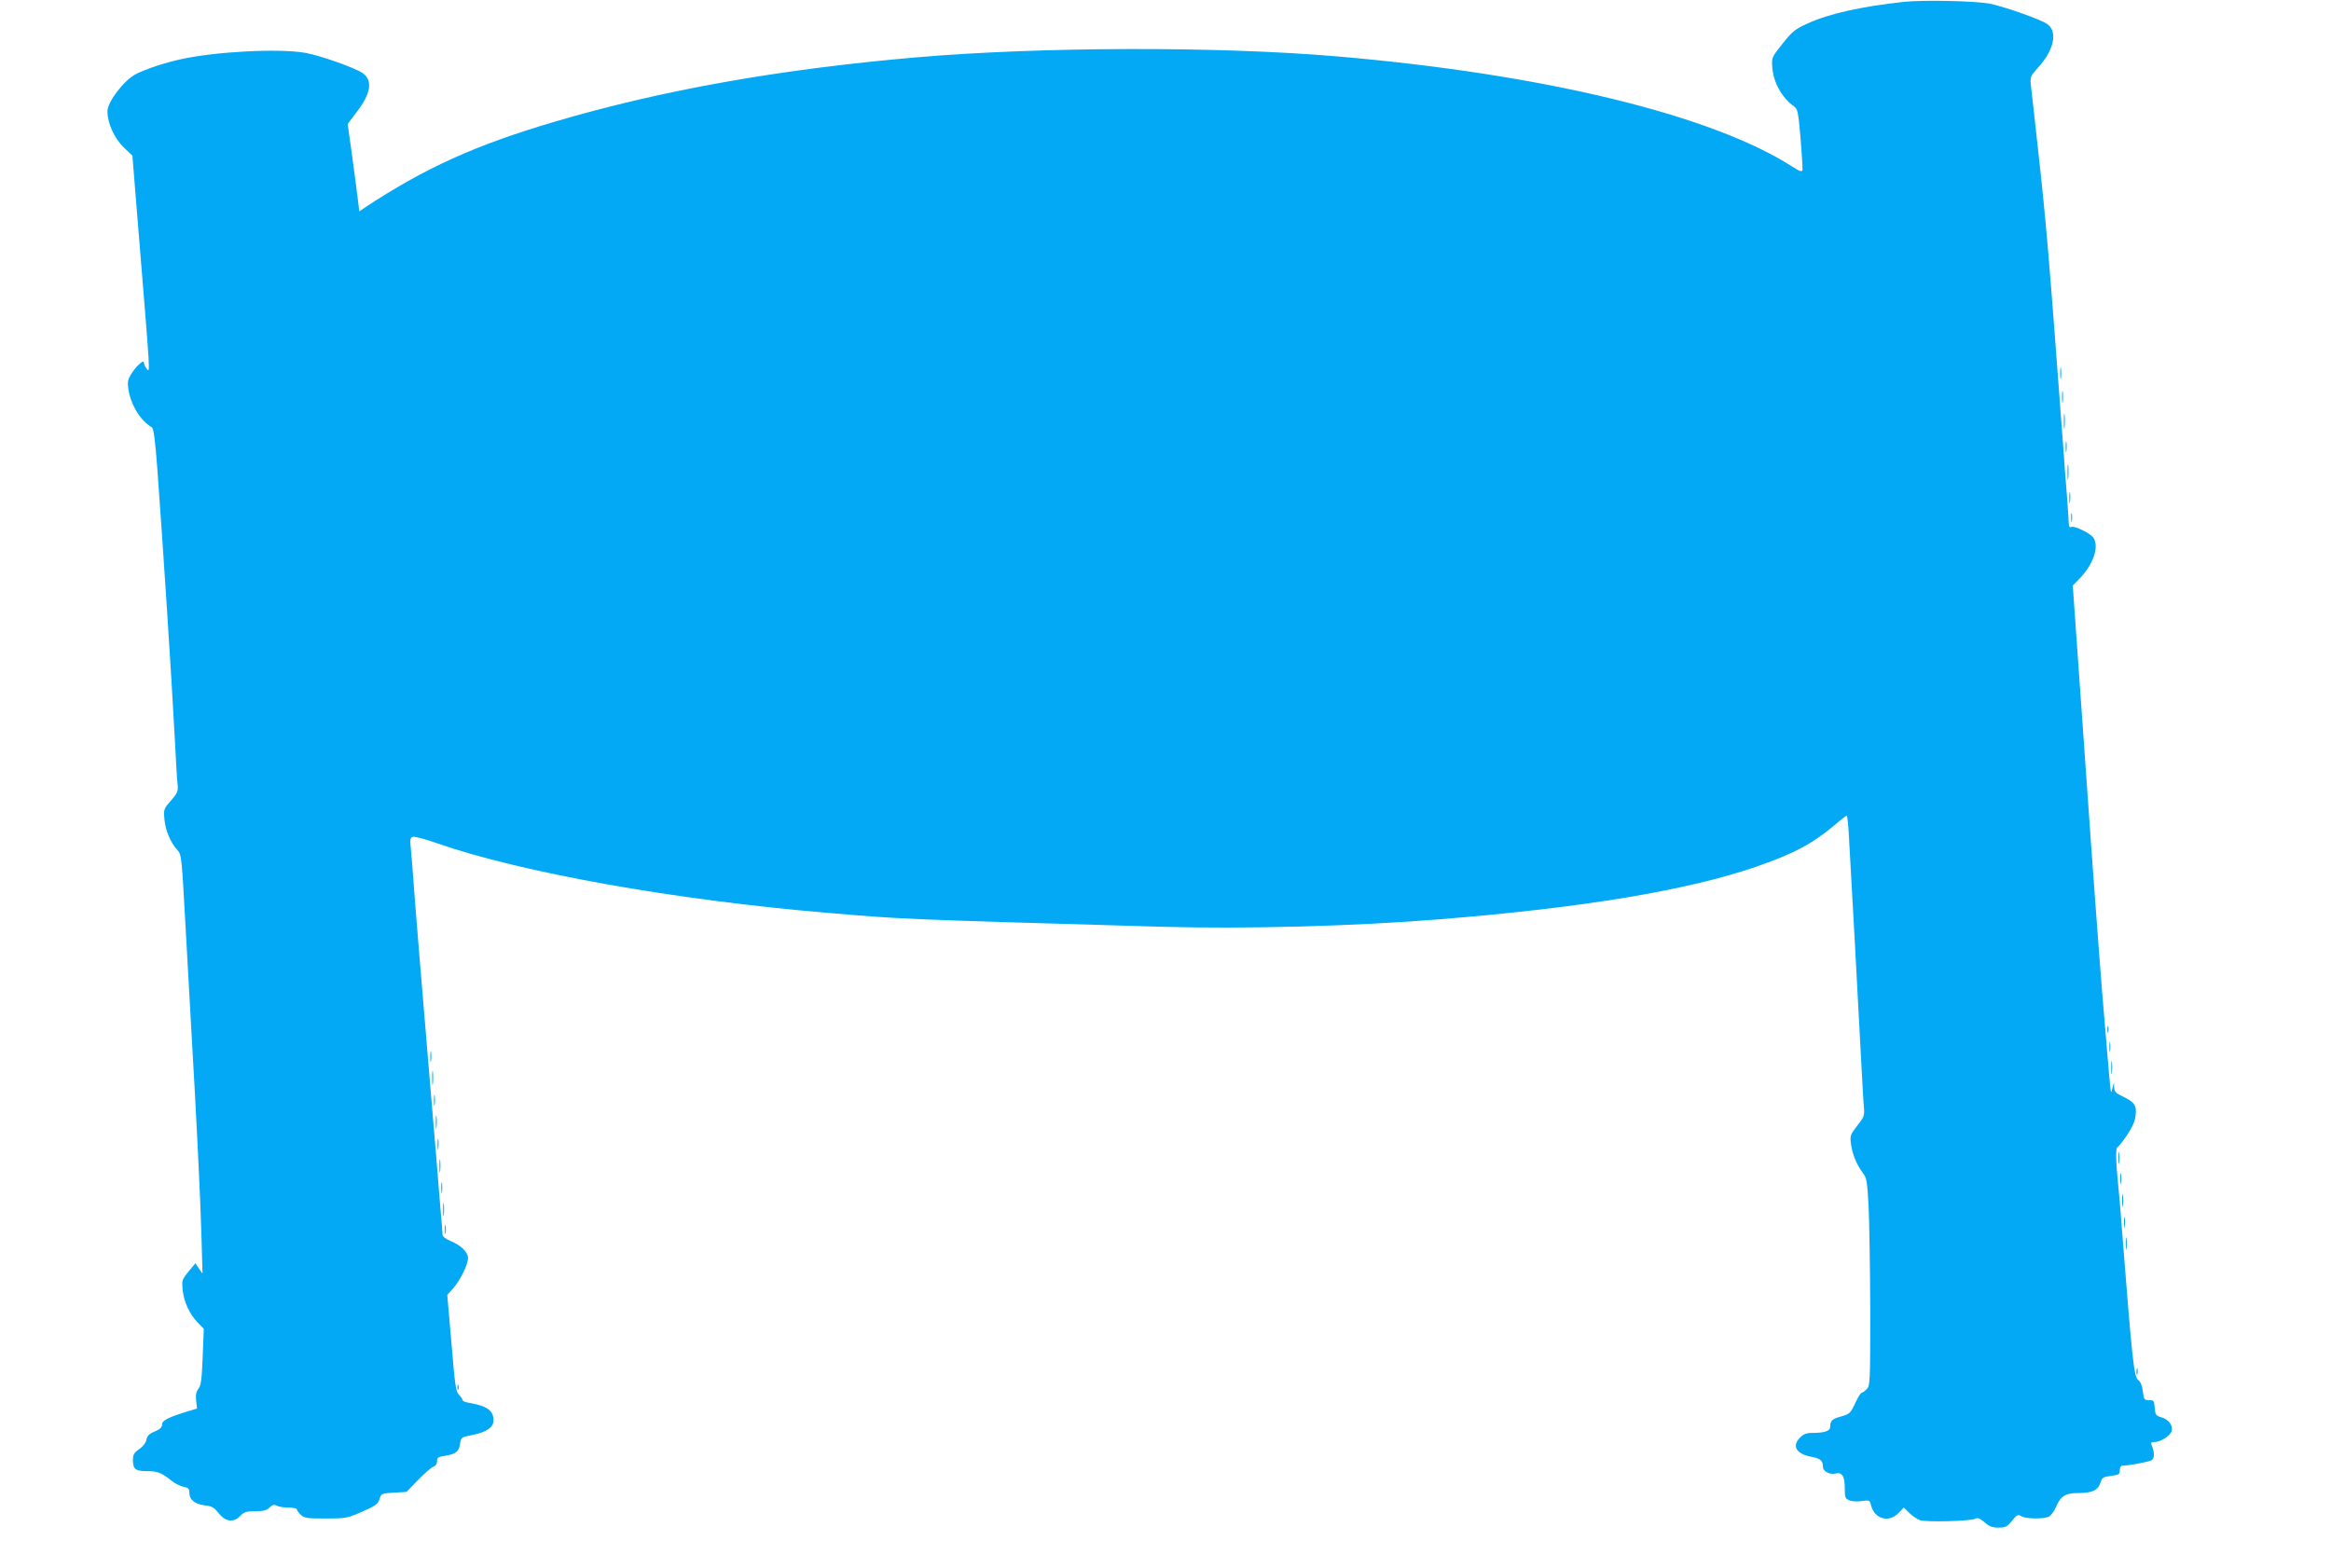<?xml version="1.0" standalone="no"?>
<!DOCTYPE svg PUBLIC "-//W3C//DTD SVG 20010904//EN"
 "http://www.w3.org/TR/2001/REC-SVG-20010904/DTD/svg10.dtd">
<svg version="1.0" xmlns="http://www.w3.org/2000/svg"
 width="1280pt" height="861pt" viewBox="0 0 1280 861"
 preserveAspectRatio="xMidYMid meet">
<g transform="translate(0,861) scale(0.1,-0.1)"
fill="#03a9f4" stroke="none">
<path d="M10457 8600 c-233 -25 -413 -65 -529 -118 -69 -31 -85 -43 -139 -111
-60 -75 -61 -77 -57 -131 6 -83 53 -167 119 -214 20 -14 24 -30 36 -173 7 -87
12 -166 11 -175 -3 -14 -12 -11 -58 18 -442 283 -1363 507 -2495 604 -649 56
-1628 54 -2313 -5 -752 -65 -1399 -180 -1988 -354 -437 -129 -714 -255 -1045
-474 l-26 -18 -12 98 c-7 54 -21 162 -32 240 l-20 142 50 66 c78 101 89 174
33 213 -40 29 -236 98 -317 112 -146 25 -492 7 -685 -36 -89 -20 -186 -52
-242 -80 -66 -33 -158 -153 -158 -205 0 -66 38 -149 90 -199 l47 -45 41 -505
c57 -696 57 -690 38 -666 -9 11 -16 26 -16 35 0 19 -44 -21 -72 -67 -16 -27
-19 -42 -13 -80 13 -85 66 -173 129 -209 10 -6 18 -71 30 -228 32 -437 78
-1141 96 -1485 6 -113 12 -224 15 -247 4 -38 1 -47 -36 -90 -40 -45 -41 -49
-36 -103 5 -60 34 -129 72 -170 22 -24 23 -39 44 -420 12 -217 26 -467 31
-555 28 -476 51 -945 56 -1135 l6 -215 -20 28 -19 29 -38 -46 c-36 -44 -37
-49 -32 -99 6 -66 38 -135 82 -180 l34 -35 -6 -154 c-5 -123 -9 -157 -23 -175
-13 -17 -16 -34 -13 -66 l5 -43 -43 -13 c-112 -34 -149 -52 -149 -74 0 -16
-11 -27 -40 -39 -30 -12 -42 -24 -46 -45 -3 -17 -19 -38 -40 -52 -28 -20 -34
-30 -34 -60 0 -50 14 -61 78 -61 58 0 78 -8 132 -51 19 -16 50 -31 68 -35 27
-5 32 -11 32 -34 0 -37 30 -61 85 -68 38 -4 50 -11 76 -43 38 -48 82 -53 119
-14 20 21 33 25 82 25 45 0 63 5 78 20 16 16 25 18 40 10 10 -5 39 -10 64 -10
25 0 46 -4 46 -10 0 -5 10 -18 22 -30 19 -18 35 -20 137 -20 112 0 119 2 201
38 73 32 86 42 94 69 9 30 11 31 79 35 l69 4 64 66 c36 37 74 70 85 73 11 4
19 15 19 29 0 20 7 25 41 30 62 10 78 22 85 65 6 37 7 38 70 50 77 16 114 42
114 80 0 54 -35 79 -132 96 -21 3 -38 10 -38 15 0 6 -9 19 -20 30 -17 17 -22
52 -41 284 l-23 264 34 38 c39 45 80 129 80 165 0 32 -41 72 -98 94 -25 11
-42 24 -42 34 0 9 -4 66 -10 126 -5 61 -14 166 -19 235 -10 118 -17 205 -41
488 -5 64 -21 248 -34 407 -14 160 -34 412 -46 560 -11 149 -22 291 -25 316
-4 37 -2 48 11 53 9 3 68 -12 130 -34 463 -162 1313 -314 2154 -384 410 -35
383 -34 1830 -76 456 -13 1057 3 1525 41 786 63 1362 159 1736 288 209 72 310
126 434 230 32 28 62 51 66 51 3 0 9 -53 12 -117 4 -65 18 -323 32 -573 13
-250 29 -545 35 -655 6 -110 12 -224 15 -254 4 -50 1 -56 -37 -104 -37 -48
-40 -54 -34 -99 8 -58 30 -112 63 -157 24 -31 26 -44 34 -190 4 -86 8 -342 9
-568 0 -400 -1 -414 -20 -433 -11 -11 -24 -20 -28 -20 -5 0 -19 -24 -33 -53
-28 -60 -31 -63 -84 -78 -44 -12 -55 -23 -55 -55 0 -24 -31 -34 -102 -34 -28
0 -46 -7 -63 -25 -47 -46 -22 -91 62 -106 50 -10 63 -21 63 -55 0 -25 38 -45
69 -37 36 9 51 -14 51 -78 0 -55 2 -60 27 -70 14 -5 45 -7 68 -3 40 6 43 4 49
-23 19 -76 98 -98 151 -43 l29 30 30 -29 c17 -17 43 -34 58 -40 33 -12 280 -6
305 8 13 7 25 2 51 -20 25 -23 42 -29 76 -29 39 0 48 5 74 37 27 34 33 37 51
26 25 -16 125 -17 153 -2 11 6 29 30 39 55 27 59 51 74 124 74 74 0 107 16
119 57 9 28 15 32 58 37 43 6 48 9 48 31 0 14 6 25 13 25 42 1 153 22 165 32
13 12 13 45 -3 81 -6 13 -2 17 16 17 33 0 86 34 94 60 9 30 -17 65 -57 76 -30
9 -33 14 -36 52 -3 39 -5 42 -31 42 -26 0 -29 3 -34 47 -3 30 -12 53 -25 63
-25 20 -33 101 -93 865 -5 77 -15 181 -20 232 -11 112 -12 183 -1 183 4 0 27
29 51 64 30 45 45 78 48 110 7 55 -7 74 -73 105 -36 17 -44 26 -45 49 l-1 27
-8 -30 c-9 -37 -8 -42 -20 90 -5 61 -21 247 -35 415 -14 168 -57 744 -94 1279
l-69 975 39 40 c75 78 107 175 74 223 -18 25 -102 66 -121 59 -10 -4 -14 2
-14 19 0 13 -5 82 -10 152 -6 70 -15 189 -20 263 -80 1074 -93 1228 -141 1660
-16 146 -32 291 -36 322 -6 57 -5 58 36 104 90 97 112 200 53 242 -35 25 -239
97 -317 112 -81 15 -359 21 -468 10z"/>
<path d="M11313 6560 c0 -30 2 -43 4 -27 2 15 2 39 0 55 -2 15 -4 2 -4 -28z"/>
<path d="M11323 6430 c0 -30 2 -43 4 -27 2 15 2 39 0 55 -2 15 -4 2 -4 -28z"/>
<path d="M11333 6295 c0 -38 2 -53 4 -32 2 20 2 52 0 70 -2 17 -4 1 -4 -38z"/>
<path d="M11343 6155 c0 -27 2 -38 4 -22 2 15 2 37 0 50 -2 12 -4 0 -4 -28z"/>
<path d="M11353 6015 c0 -38 2 -53 4 -32 2 20 2 52 0 70 -2 17 -4 1 -4 -38z"/>
<path d="M11363 5875 c0 -27 2 -38 4 -22 2 15 2 37 0 50 -2 12 -4 0 -4 -28z"/>
<path d="M11373 5765 c0 -22 2 -30 4 -17 2 12 2 30 0 40 -3 9 -5 -1 -4 -23z"/>
<path d="M11572 2955 c0 -16 2 -22 5 -12 2 9 2 23 0 30 -3 6 -5 -1 -5 -18z"/>
<path d="M11583 2860 c0 -25 2 -35 4 -22 2 12 2 32 0 45 -2 12 -4 2 -4 -23z"/>
<path d="M2363 2805 c0 -27 2 -38 4 -22 2 15 2 37 0 50 -2 12 -4 0 -4 -28z"/>
<path d="M11593 2745 c0 -33 2 -45 4 -27 2 18 2 45 0 60 -2 15 -4 0 -4 -33z"/>
<path d="M2373 2690 c0 -36 2 -50 4 -32 2 17 2 47 0 65 -2 17 -4 3 -4 -33z"/>
<path d="M2383 2565 c0 -27 2 -38 4 -22 2 15 2 37 0 50 -2 12 -4 0 -4 -28z"/>
<path d="M2393 2445 c0 -33 2 -45 4 -27 2 18 2 45 0 60 -2 15 -4 0 -4 -33z"/>
<path d="M2403 2325 c0 -27 2 -38 4 -22 2 15 2 37 0 50 -2 12 -4 0 -4 -28z"/>
<path d="M11633 2250 c0 -30 2 -43 4 -27 2 15 2 39 0 55 -2 15 -4 2 -4 -28z"/>
<path d="M2413 2205 c0 -33 2 -45 4 -27 2 18 2 45 0 60 -2 15 -4 0 -4 -33z"/>
<path d="M11643 2135 c0 -27 2 -38 4 -22 2 15 2 37 0 50 -2 12 -4 0 -4 -28z"/>
<path d="M2423 2085 c0 -27 2 -38 4 -22 2 15 2 37 0 50 -2 12 -4 0 -4 -28z"/>
<path d="M11653 2015 c0 -33 2 -45 4 -27 2 18 2 45 0 60 -2 15 -4 0 -4 -33z"/>
<path d="M2433 1965 c0 -33 2 -45 4 -27 2 18 2 45 0 60 -2 15 -4 0 -4 -33z"/>
<path d="M11663 1895 c0 -27 2 -38 4 -22 2 15 2 37 0 50 -2 12 -4 0 -4 -28z"/>
<path d="M2443 1855 c0 -22 2 -30 4 -17 2 12 2 30 0 40 -3 9 -5 -1 -4 -23z"/>
<path d="M11673 1780 c0 -30 2 -43 4 -27 2 15 2 39 0 55 -2 15 -4 2 -4 -28z"/>
<path d="M11732 1075 c0 -16 2 -22 5 -12 2 9 2 23 0 30 -3 6 -5 -1 -5 -18z"/>
<path d="M2512 990 c0 -14 2 -19 5 -12 2 6 2 18 0 25 -3 6 -5 1 -5 -13z"/>
</g>
</svg>
